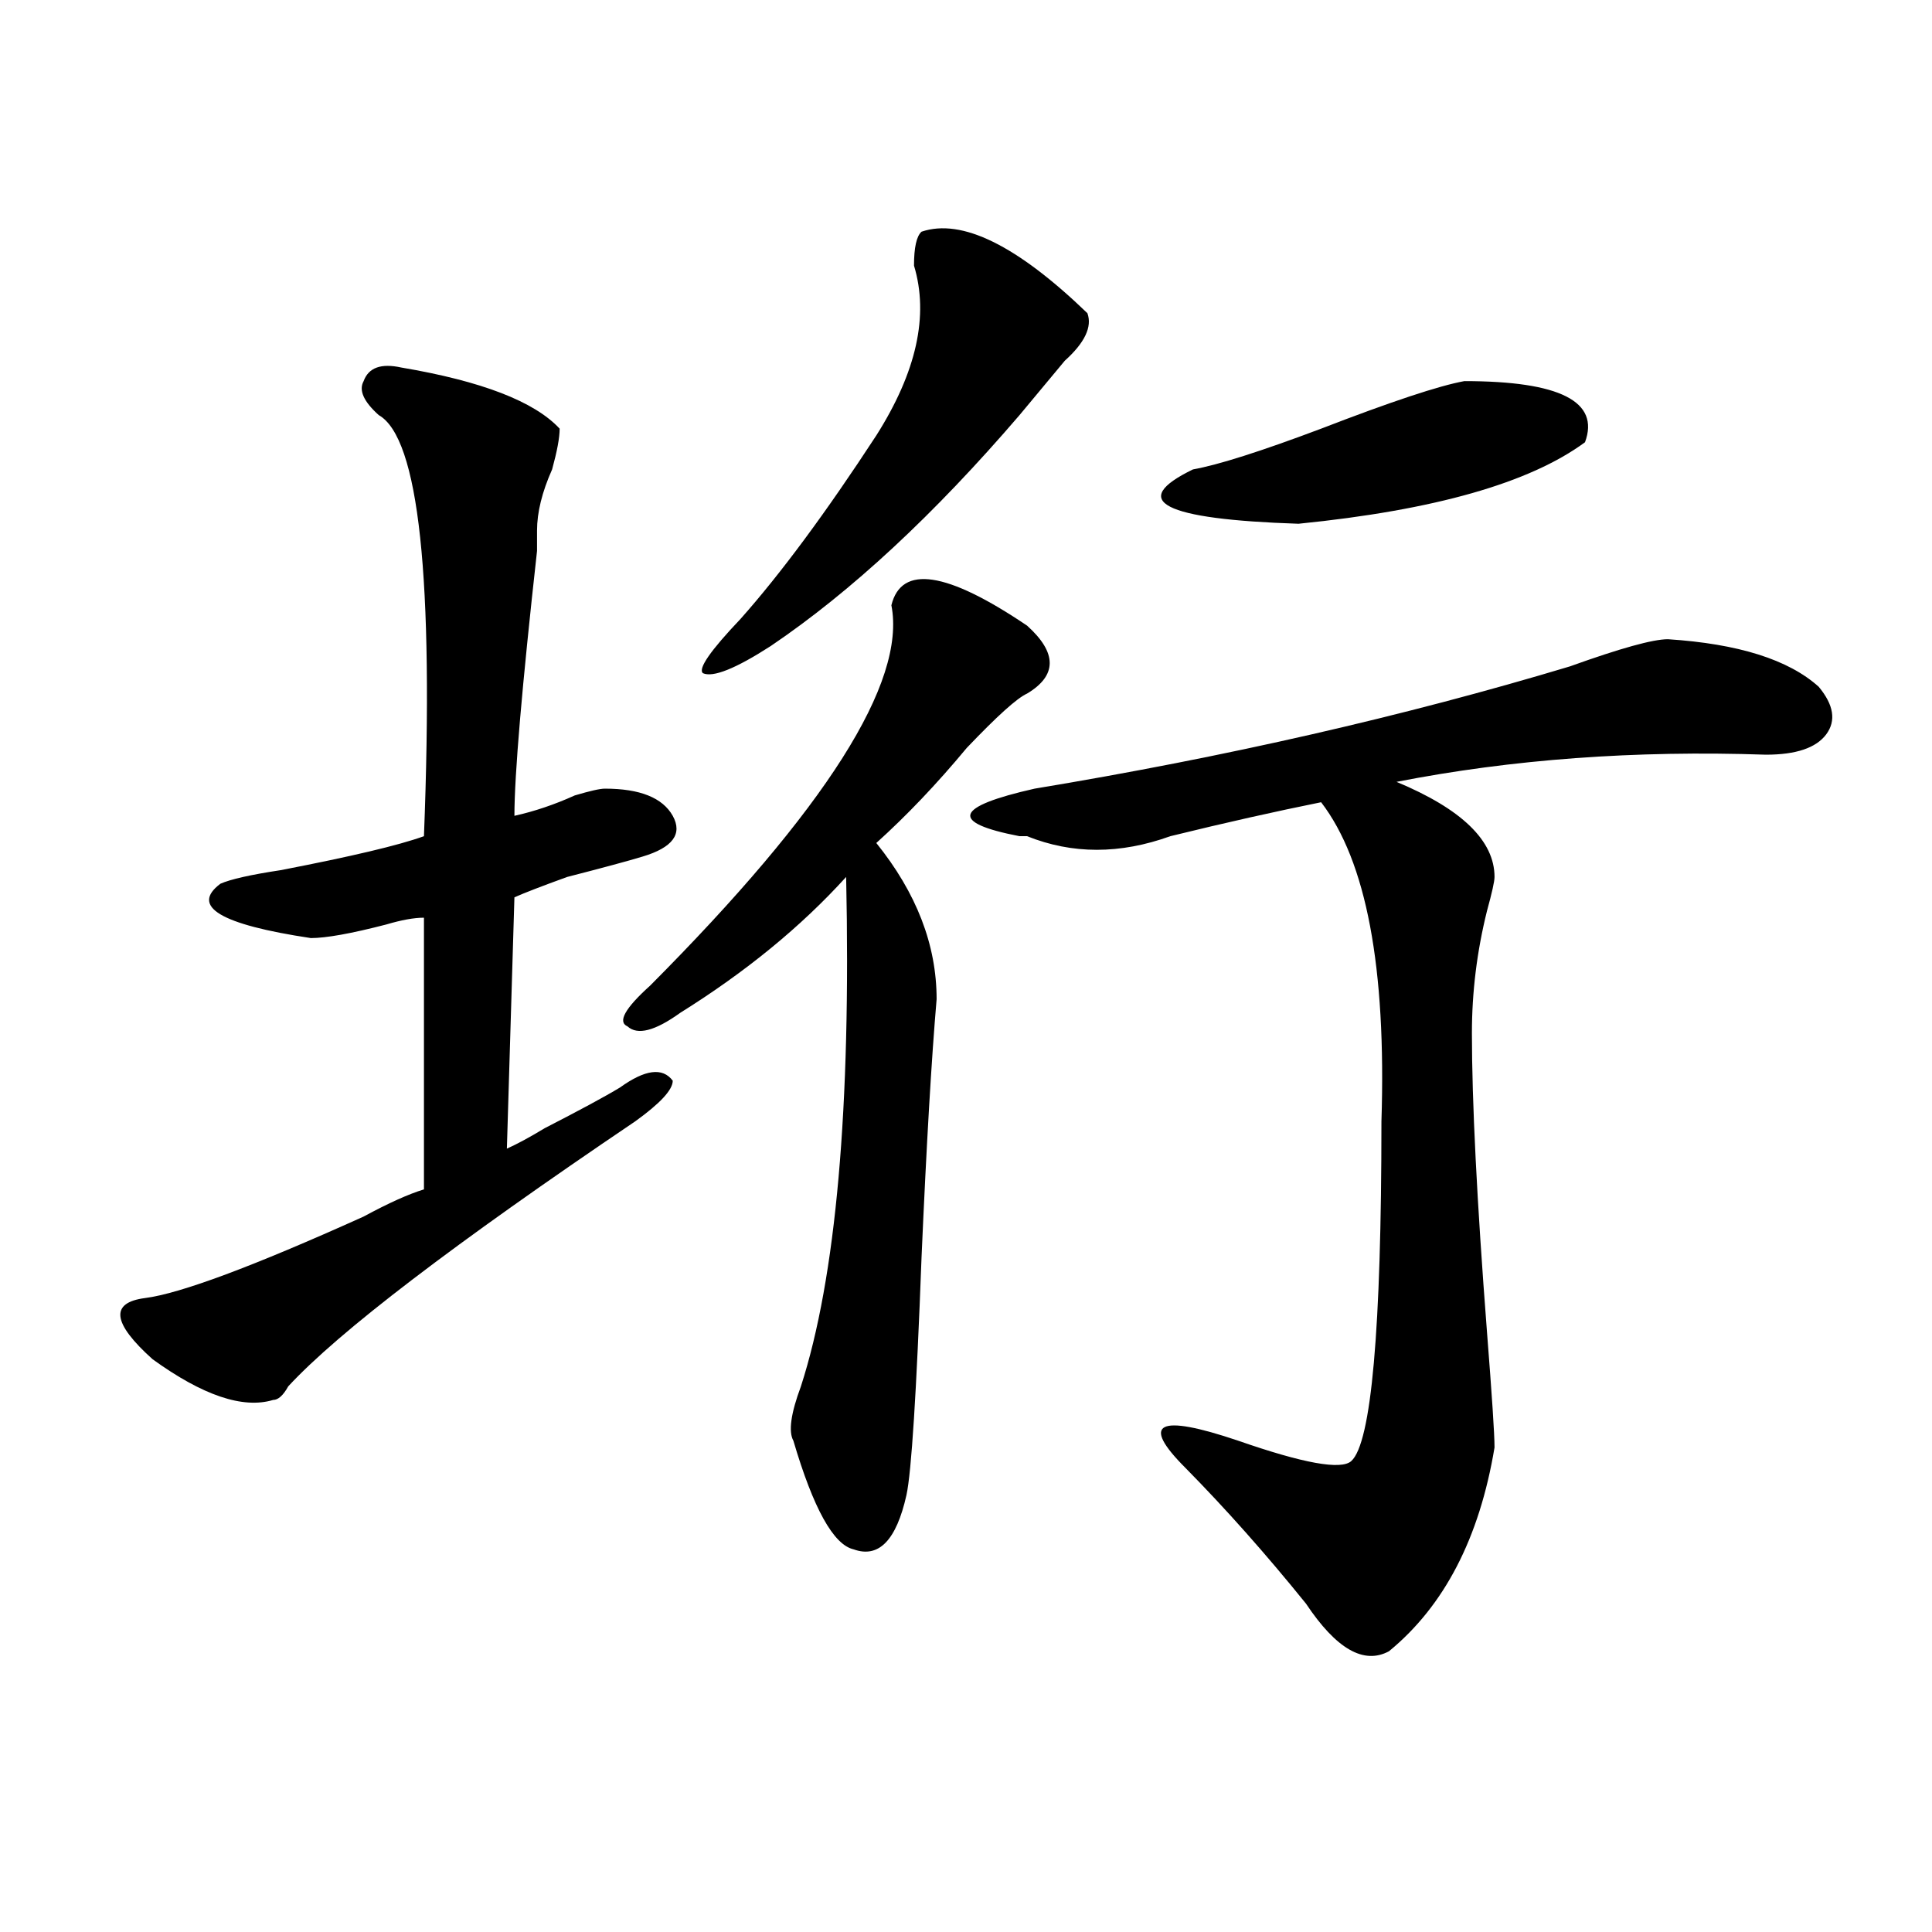 <?xml version="1.0" encoding="utf-8"?>
<!-- Generator: Adobe Illustrator 16.0.0, SVG Export Plug-In . SVG Version: 6.00 Build 0)  -->
<!DOCTYPE svg PUBLIC "-//W3C//DTD SVG 1.1//EN" "http://www.w3.org/Graphics/SVG/1.1/DTD/svg11.dtd">
<svg version="1.1" id="图层_1" xmlns="http://www.w3.org/2000/svg" xmlns:xlink="http://www.w3.org/1999/xlink" x="0px" y="0px"
	 width="1000px" height="1000px" viewBox="0 0 1000 1000" enable-background="new 0 0 1000 1000" xml:space="preserve">
<path d="M207.727,190.234c41.585,7.031,68.901,17.578,81.949,31.641c0,4.725-1.341,11.756-3.902,21.094
	c-5.243,11.756-7.805,22.303-7.805,31.641c0,2.362,0,5.878,0,10.547c-7.805,70.313-11.707,116.016-11.707,137.109
	c10.366-2.307,20.792-5.822,31.219-10.547c7.805-2.307,12.987-3.516,15.609-3.516c18.171,0,29.878,4.725,35.121,14.063
	c5.183,9.394,0,16.425-15.609,21.094c-7.805,2.362-20.853,5.878-39.023,10.547c-13.048,4.725-22.134,8.24-27.316,10.547
	l-3.902,130.078c5.183-2.307,11.707-5.822,19.512-10.547c18.171-9.338,31.219-16.369,39.023-21.094
	c12.987-9.338,22.073-10.547,27.316-3.516c0,4.725-6.524,11.756-19.512,21.094c-93.656,63.281-153.532,108.984-179.508,137.109
	c-2.622,4.725-5.243,7.031-7.805,7.031c-15.609,4.725-36.462-2.307-62.438-21.094c-20.853-18.731-22.134-29.278-3.902-31.641
	c18.171-2.307,55.913-16.369,113.168-42.188c12.987-7.031,23.414-11.7,31.219-14.063c0-46.856,0-93.713,0-140.625
	c-5.243,0-11.707,1.209-19.512,3.516c-18.231,4.725-31.219,7.031-39.023,7.031c-46.828-7.031-62.438-16.369-46.828-28.125
	c5.183-2.307,15.609-4.669,31.219-7.031c36.401-7.031,61.097-12.854,74.145-17.578c5.183-133.594-2.622-206.213-23.414-217.969
	c-7.805-7.031-10.427-12.854-7.805-17.578C190.776,190.234,197.3,187.928,207.727,190.234z M531.621,323.828
	c15.609,14.063,15.609,25.818,0,35.156c-5.243,2.362-15.609,11.756-31.219,28.125c-15.609,18.787-31.219,35.156-46.828,49.219
	c20.792,25.818,31.219,52.734,31.219,80.859c-2.622,30.487-5.243,75.037-7.805,133.594c-2.622,70.313-5.243,111.347-7.805,123.047
	c-5.243,23.456-14.329,32.794-27.316,28.125c-10.427-2.362-20.853-21.094-31.219-56.25c-2.622-4.669-1.341-14.063,3.902-28.125
	c18.171-56.25,25.976-144.141,23.414-263.672c-23.414,25.818-52.071,49.219-85.852,70.313c-13.048,9.394-22.134,11.756-27.316,7.031
	c-5.243-2.307-1.341-9.338,11.707-21.094c91.034-91.406,132.68-156.994,124.875-196.875
	C466.562,292.188,489.976,295.703,531.621,323.828z M476.988,119.922c20.792-7.031,49.39,7.031,85.852,42.188
	c2.562,7.031-1.341,15.271-11.707,24.609c-7.805,9.394-15.609,18.787-23.414,28.125c-44.267,51.581-87.192,91.406-128.777,119.531
	c-18.231,11.756-29.938,16.425-35.121,14.063c-2.622-2.307,3.902-11.7,19.512-28.125c20.792-23.4,44.206-55.041,70.242-94.922
	c20.792-32.794,27.316-62.072,19.512-87.891C473.086,128.162,474.366,122.284,476.988,119.922z M863.32,330.859
	c36.401,2.362,62.438,10.547,78.047,24.609c7.805,9.394,9.085,17.578,3.902,24.609c-5.243,7.031-15.609,10.547-31.219,10.547
	c-67.681-2.307-131.399,2.362-191.215,14.063c33.78,14.063,50.73,30.487,50.73,49.219c0,2.362-1.341,8.24-3.902,17.578
	c-5.243,21.094-7.805,42.188-7.805,63.281c0,35.156,2.562,86.737,7.805,154.688c2.562,32.85,3.902,52.734,3.902,59.766
	c-7.805,46.912-26.036,82.013-54.633,105.469c-13.048,7.031-27.316-1.209-42.926-24.609c-20.853-25.818-41.646-49.219-62.438-70.313
	c-23.414-23.4-14.329-28.125,27.316-14.063c33.78,11.756,53.292,15.271,58.535,10.547c10.366-9.338,15.609-67.95,15.609-175.781
	c2.562-79.65-7.805-134.747-31.219-165.234c-23.414,4.725-49.45,10.547-78.047,17.578c-26.036,9.394-50.73,9.394-74.145,0h-3.902
	c-36.462-7.031-33.841-15.216,7.805-24.609c98.839-16.369,191.215-37.463,277.066-63.281
	C838.565,335.584,855.516,330.859,863.32,330.859z M757.957,197.266c49.39,0,70.242,10.547,62.438,31.641
	c-28.657,21.094-78.047,35.156-148.289,42.188c-70.242-2.307-88.474-11.7-54.633-28.125c12.987-2.307,35.121-9.338,66.34-21.094
	C720.214,207.813,744.909,199.628,757.957,197.266z"/>
</svg>

